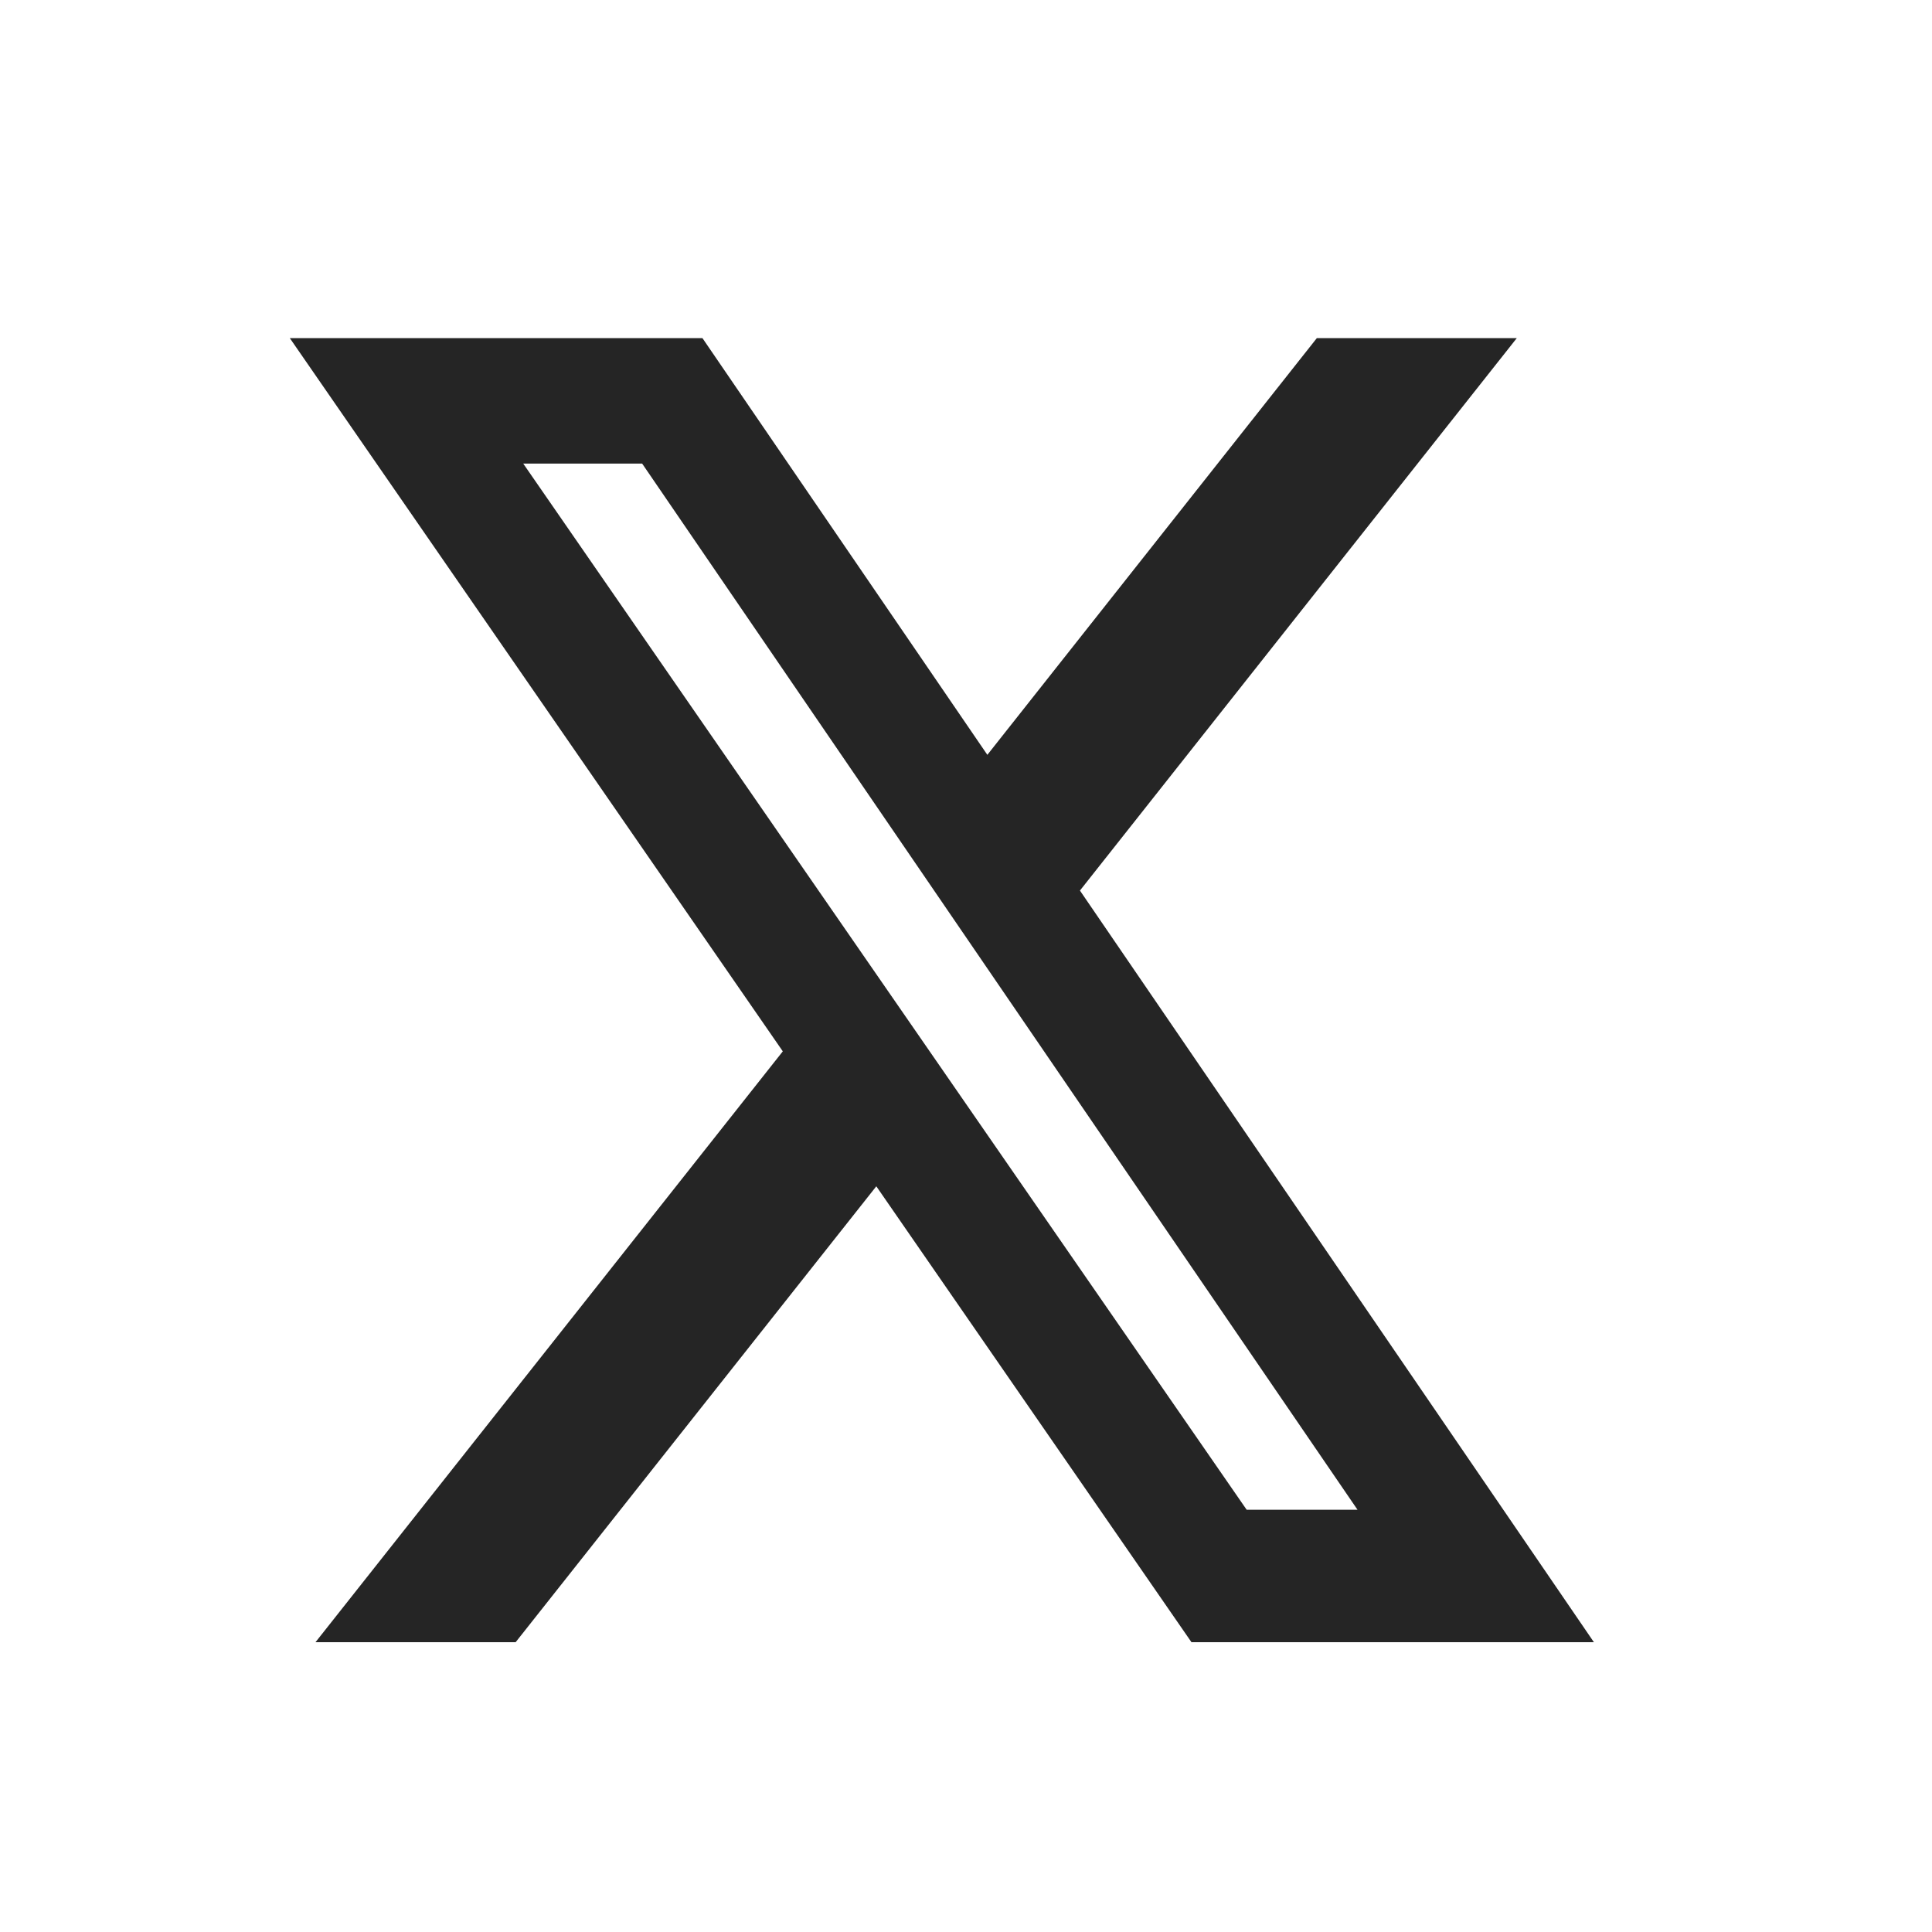 <svg width="40" height="40" viewBox="0 0 40 40" fill="none" xmlns="http://www.w3.org/2000/svg">
<path d="M27.264 7H31.404L22.359 18.438L33 34H24.668L18.143 24.561L10.676 34H6.532L16.207 21.767L6 7H14.543L20.442 15.628L27.264 7ZM25.811 31.258H28.106L13.295 9.598H10.833L25.811 31.258Z" fill="#252525"/>
</svg>
